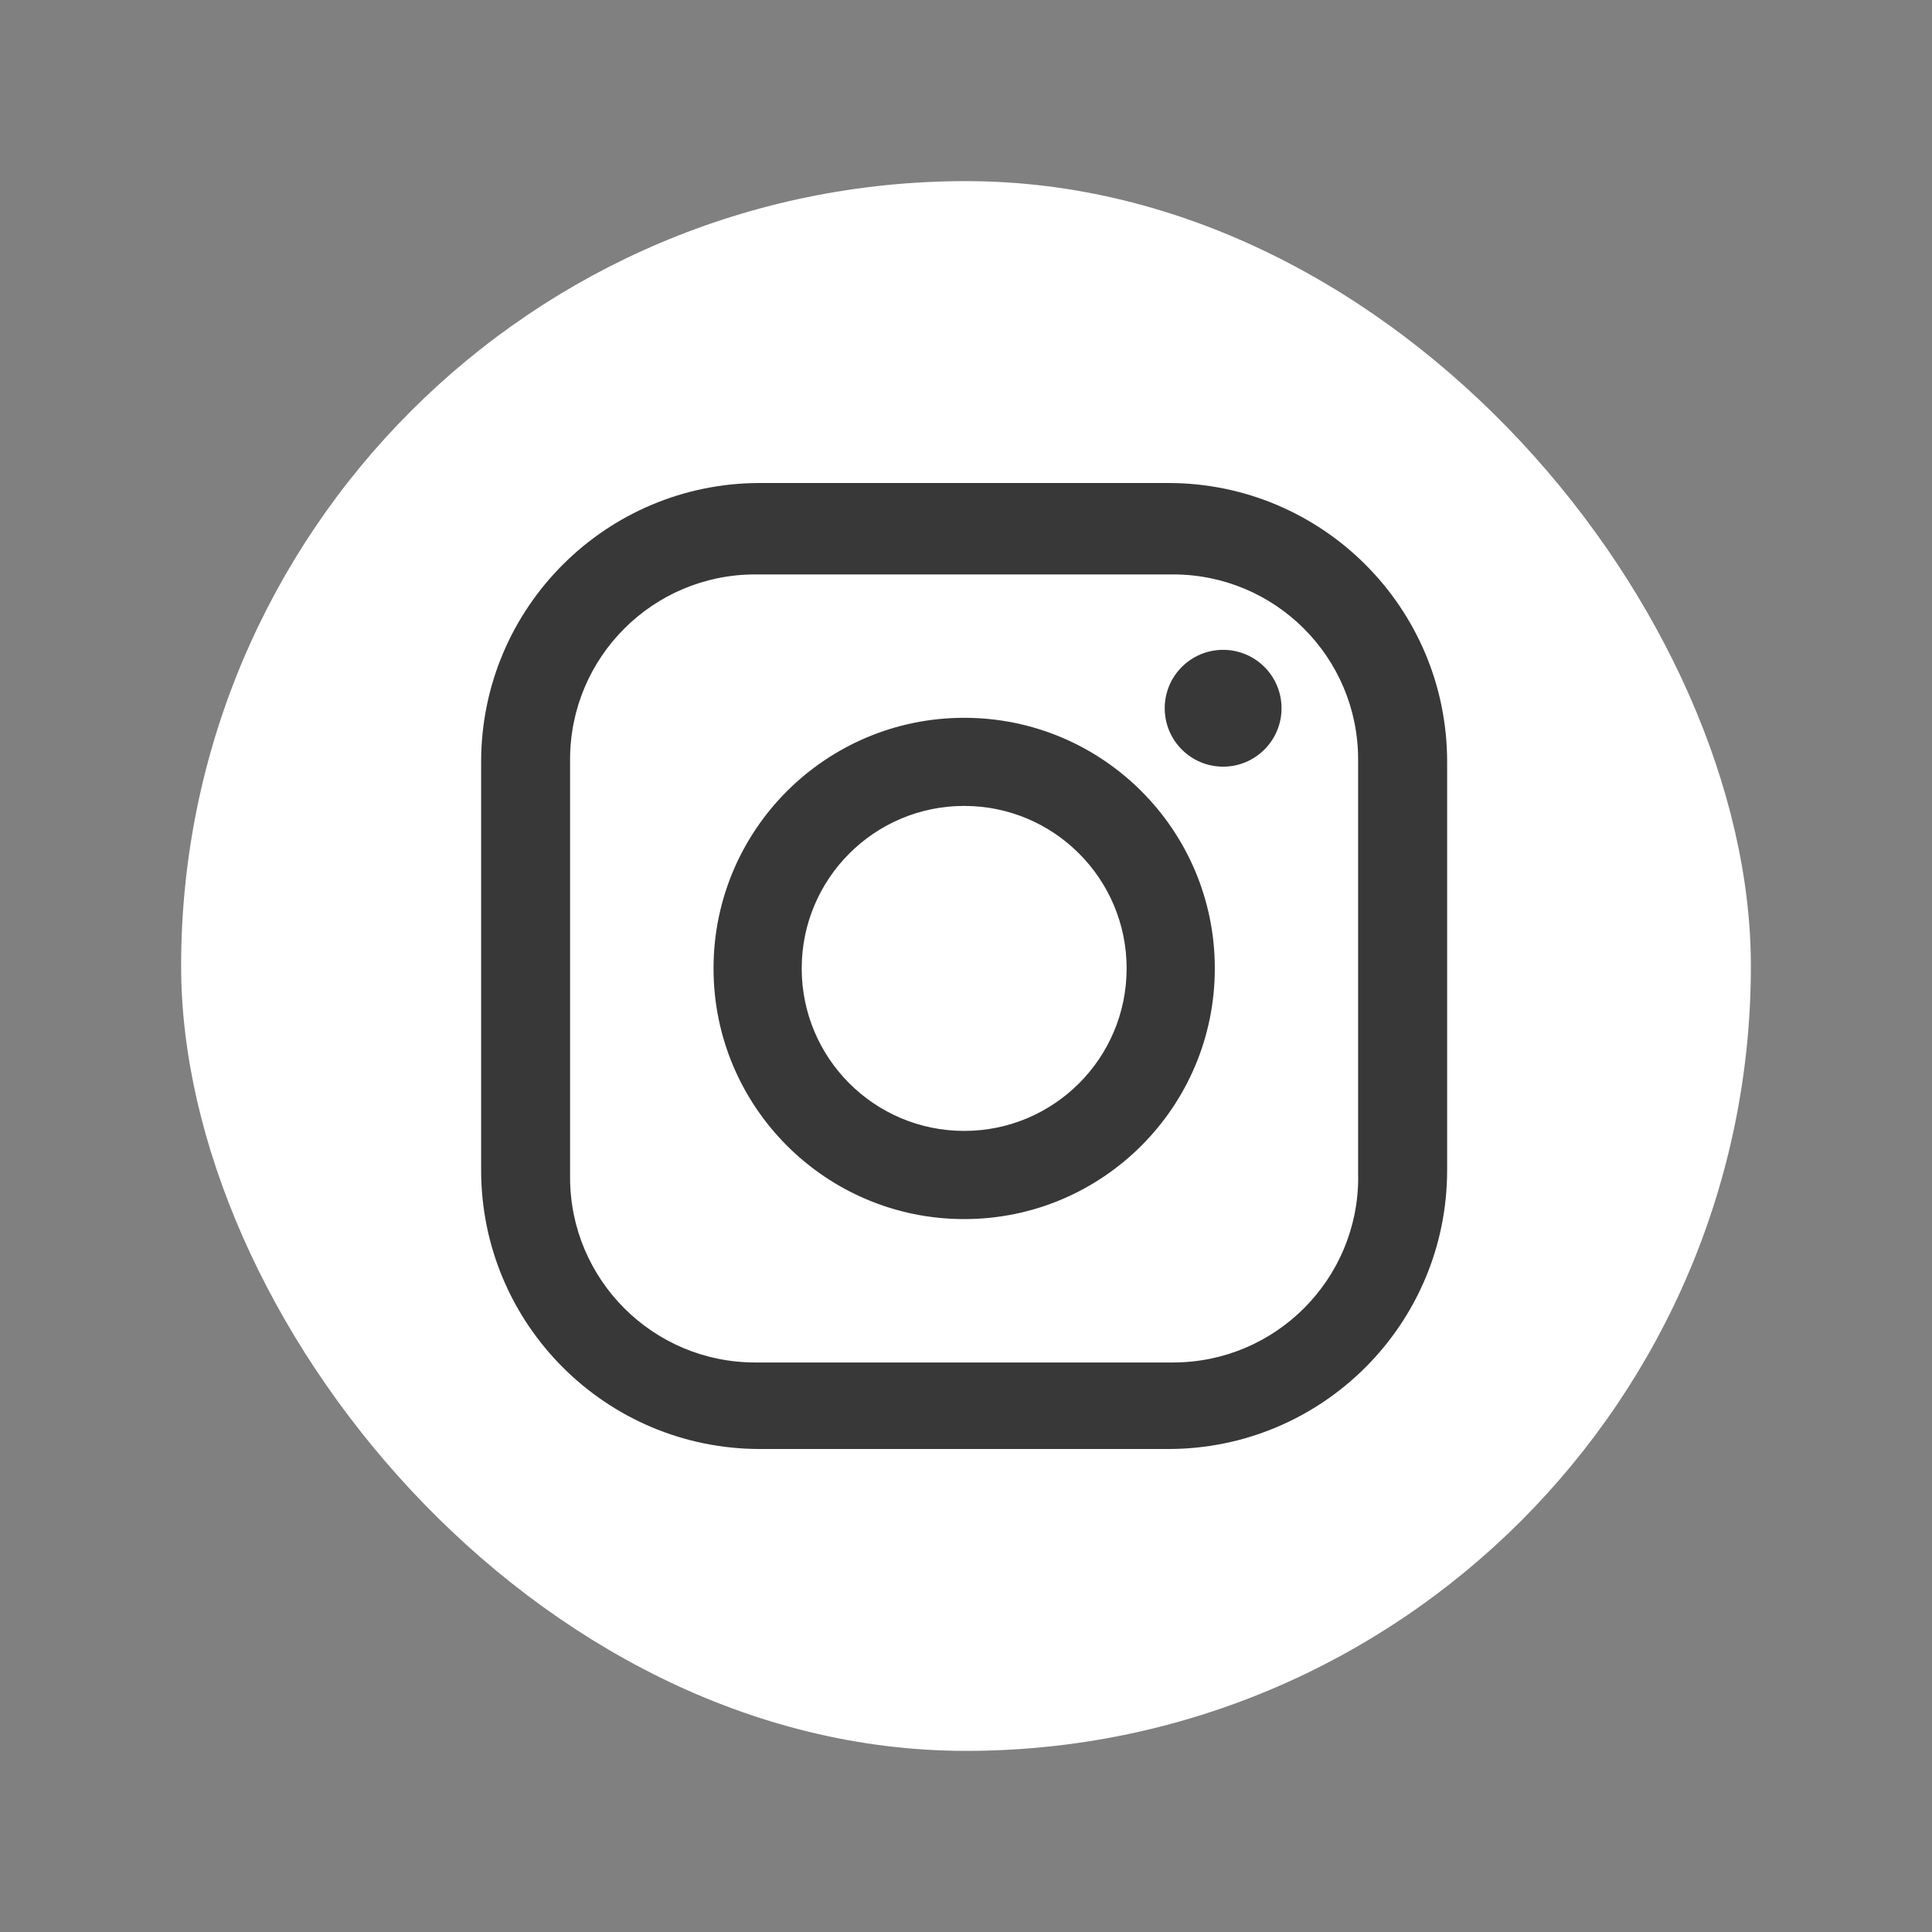 <svg width="28" height="28" viewBox="0 0 28 28" fill="none" xmlns="http://www.w3.org/2000/svg">
<rect x="0" y="0" width="28" height="28" fill="#808080" stroke="none"/>
<g clip-path="url(#clip0_304_307)">
<g clip-path="url(#clip1_304_307)">
<rect x="2.625" y="2.625" width="22.75" height="22.75" rx="11.375" fill="white"/>
<path d="M16.932 7H11.014C8.782 7 6.973 8.809 6.973 11.041V16.959C6.973 19.191 8.782 21 11.014 21H16.932C19.164 21 20.973 19.191 20.973 16.959V11.041C20.973 8.809 19.164 7 16.932 7L16.932 7ZM19.684 17.064C19.684 18.545 18.483 19.746 17.001 19.746H10.944C9.463 19.746 8.262 18.545 8.262 17.064V11.007C8.262 9.525 9.463 8.325 10.944 8.325H17.001C18.482 8.325 19.683 9.525 19.683 11.007V17.064H19.684Z" fill="#383838"/>
<path d="M13.974 10.403C11.967 10.403 10.341 12.029 10.341 14.035C10.341 16.041 11.967 17.668 13.974 17.668C15.98 17.668 17.606 16.041 17.606 14.035C17.606 12.029 15.98 10.403 13.974 10.403ZM13.974 16.39C12.673 16.39 11.619 15.336 11.619 14.035C11.619 12.735 12.673 11.68 13.974 11.68C15.274 11.68 16.328 12.735 16.328 14.035C16.328 15.336 15.274 16.39 13.974 16.39Z" fill="#383838"/>
<path d="M17.726 11.111C18.194 11.111 18.573 10.732 18.573 10.264C18.573 9.797 18.194 9.418 17.726 9.418C17.259 9.418 16.88 9.797 16.88 10.264C16.88 10.732 17.259 11.111 17.726 11.111Z" fill="#383838"/>
</g>
</g>
<defs>
<clipPath id="clip0_304_307">
<rect width="28" height="28" fill="white"/>
</clipPath>
<clipPath id="clip1_304_307">
<rect width="22.75" height="22.75" fill="white" transform="translate(2.625 2.625)"/>
</clipPath>
</defs>
</svg>

